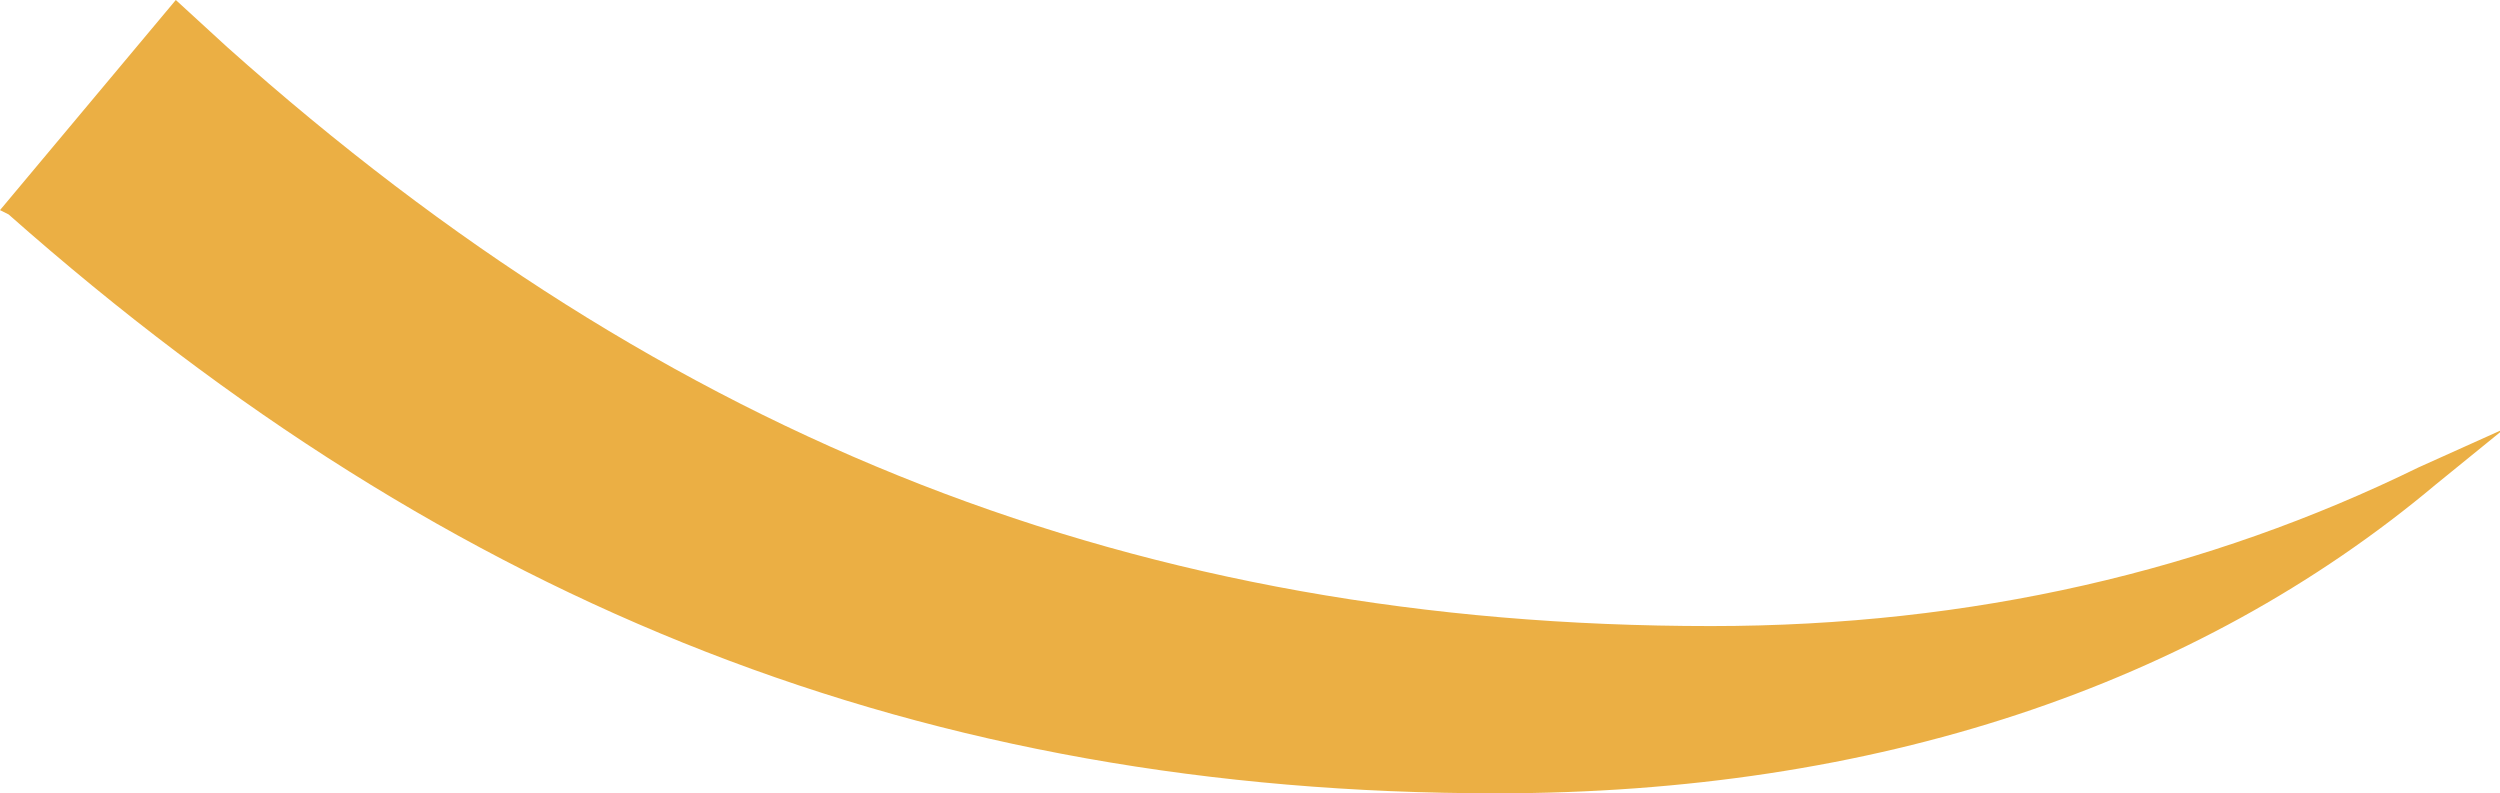 <?xml version="1.0" encoding="utf-8"?>
<!-- Generator: Adobe Illustrator 21.1.0, SVG Export Plug-In . SVG Version: 6.00 Build 0)  -->
<svg version="1.1" id="Layer_1" xmlns="http://www.w3.org/2000/svg" xmlns:xlink="http://www.w3.org/1999/xlink" x="0px" y="0px"
	 viewBox="0 0 58.3 18.5" style="enable-background:new 0 0 58.3 18.5;" xml:space="preserve">
<style type="text/css">
	.st0{fill:#EBAF44;}
</style>
<path class="st0" d="M56.4,10.9c-4.9,2.4-10.4,3.7-16.5,3.7c-13.3,0-24.3-4.3-34.6-13.5L4.1,0L0,4.9L0.2,5
	c10.4,9.2,21.4,13.5,34.7,13.5c8.8,0,16.3-2.5,21.9-7.2l1.6-1.3L56.4,10.9z"/>
</svg>

